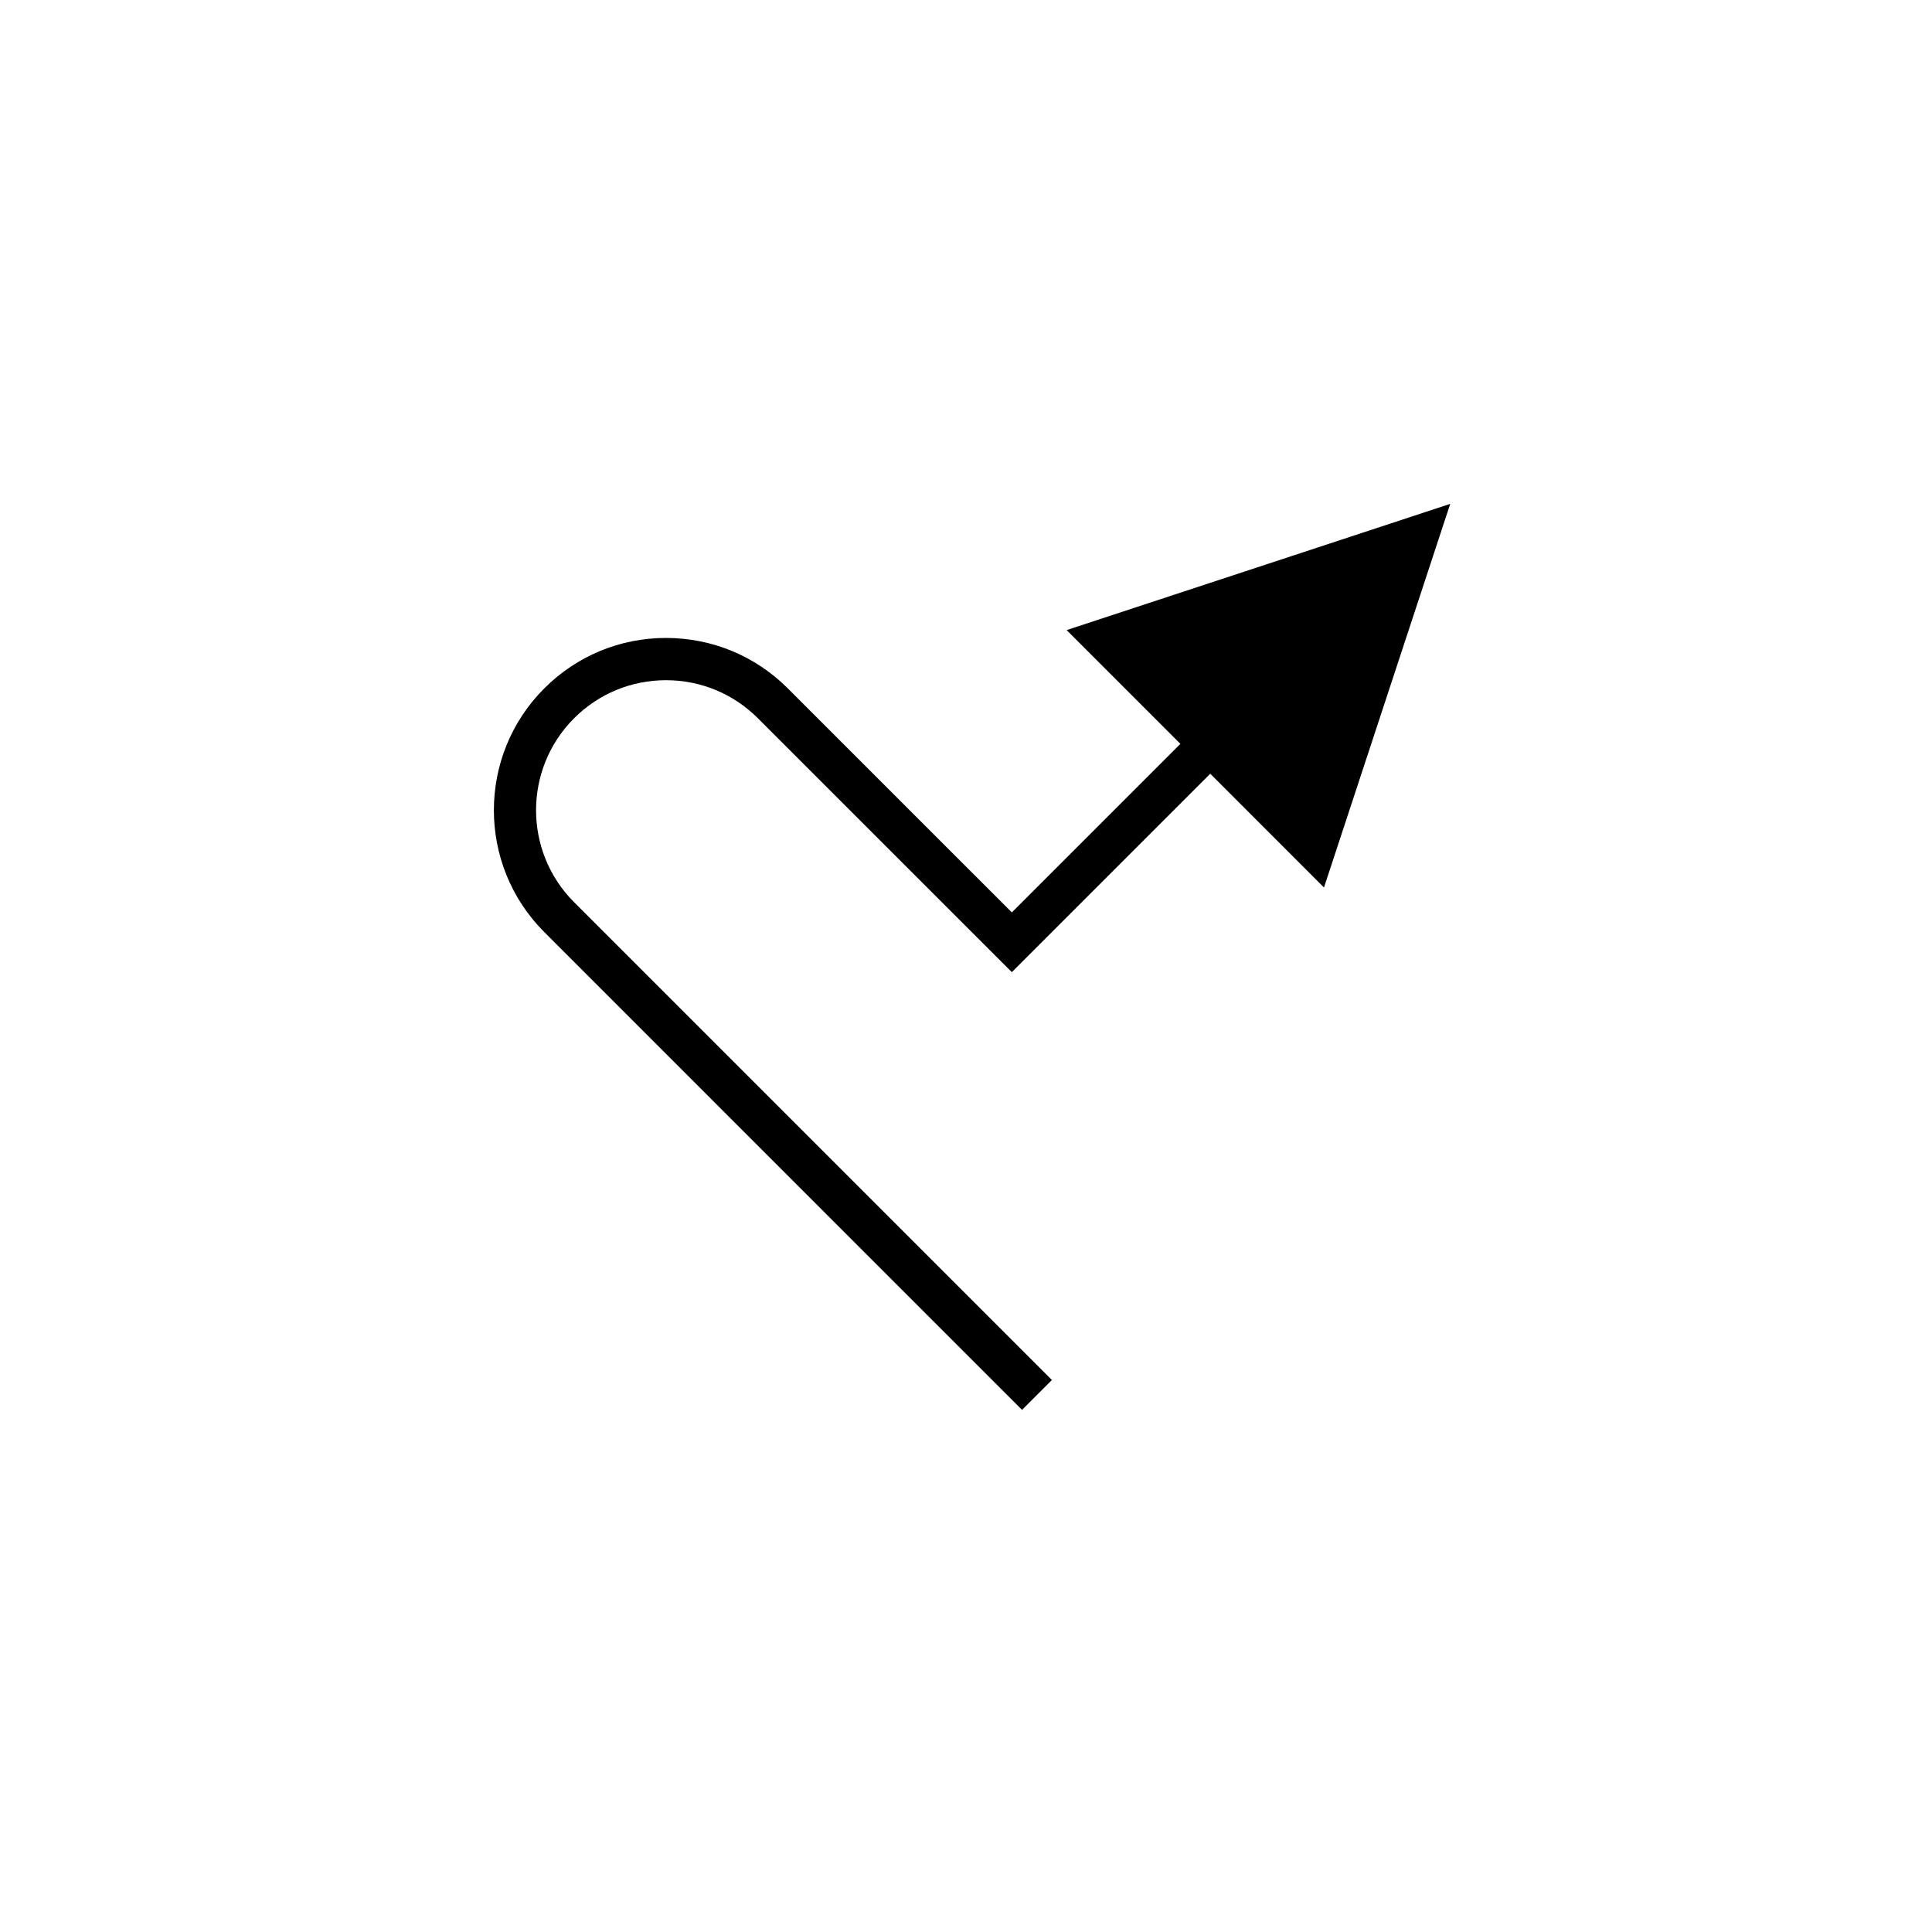 <?xml version="1.0" encoding="UTF-8"?>
<!-- The Best Svg Icon site in the world: iconSvg.co, Visit us! https://iconsvg.co -->
<svg fill="#000000" width="800px" height="800px" version="1.1" viewBox="144 144 512 512" xmlns="http://www.w3.org/2000/svg">
 <path d="m426.67 310.98 30.145 30.148-44.668 44.668-59.359-59.355c-8.621-8.625-20.086-13.371-32.277-13.379h-0.004c-12.191 0-23.656 4.75-32.273 13.371-17.801 17.801-17.801 46.762-0.004 64.566l126.62 126.63 7.914-7.914-126.63-126.63c-13.43-13.438-13.43-35.297 0.004-48.734 6.508-6.504 15.156-10.09 24.359-10.09h0.004c9.203 0 17.855 3.586 24.363 10.098l67.281 67.27 52.586-52.586 30.141 30.145 33.453-101.66z"/>
</svg>